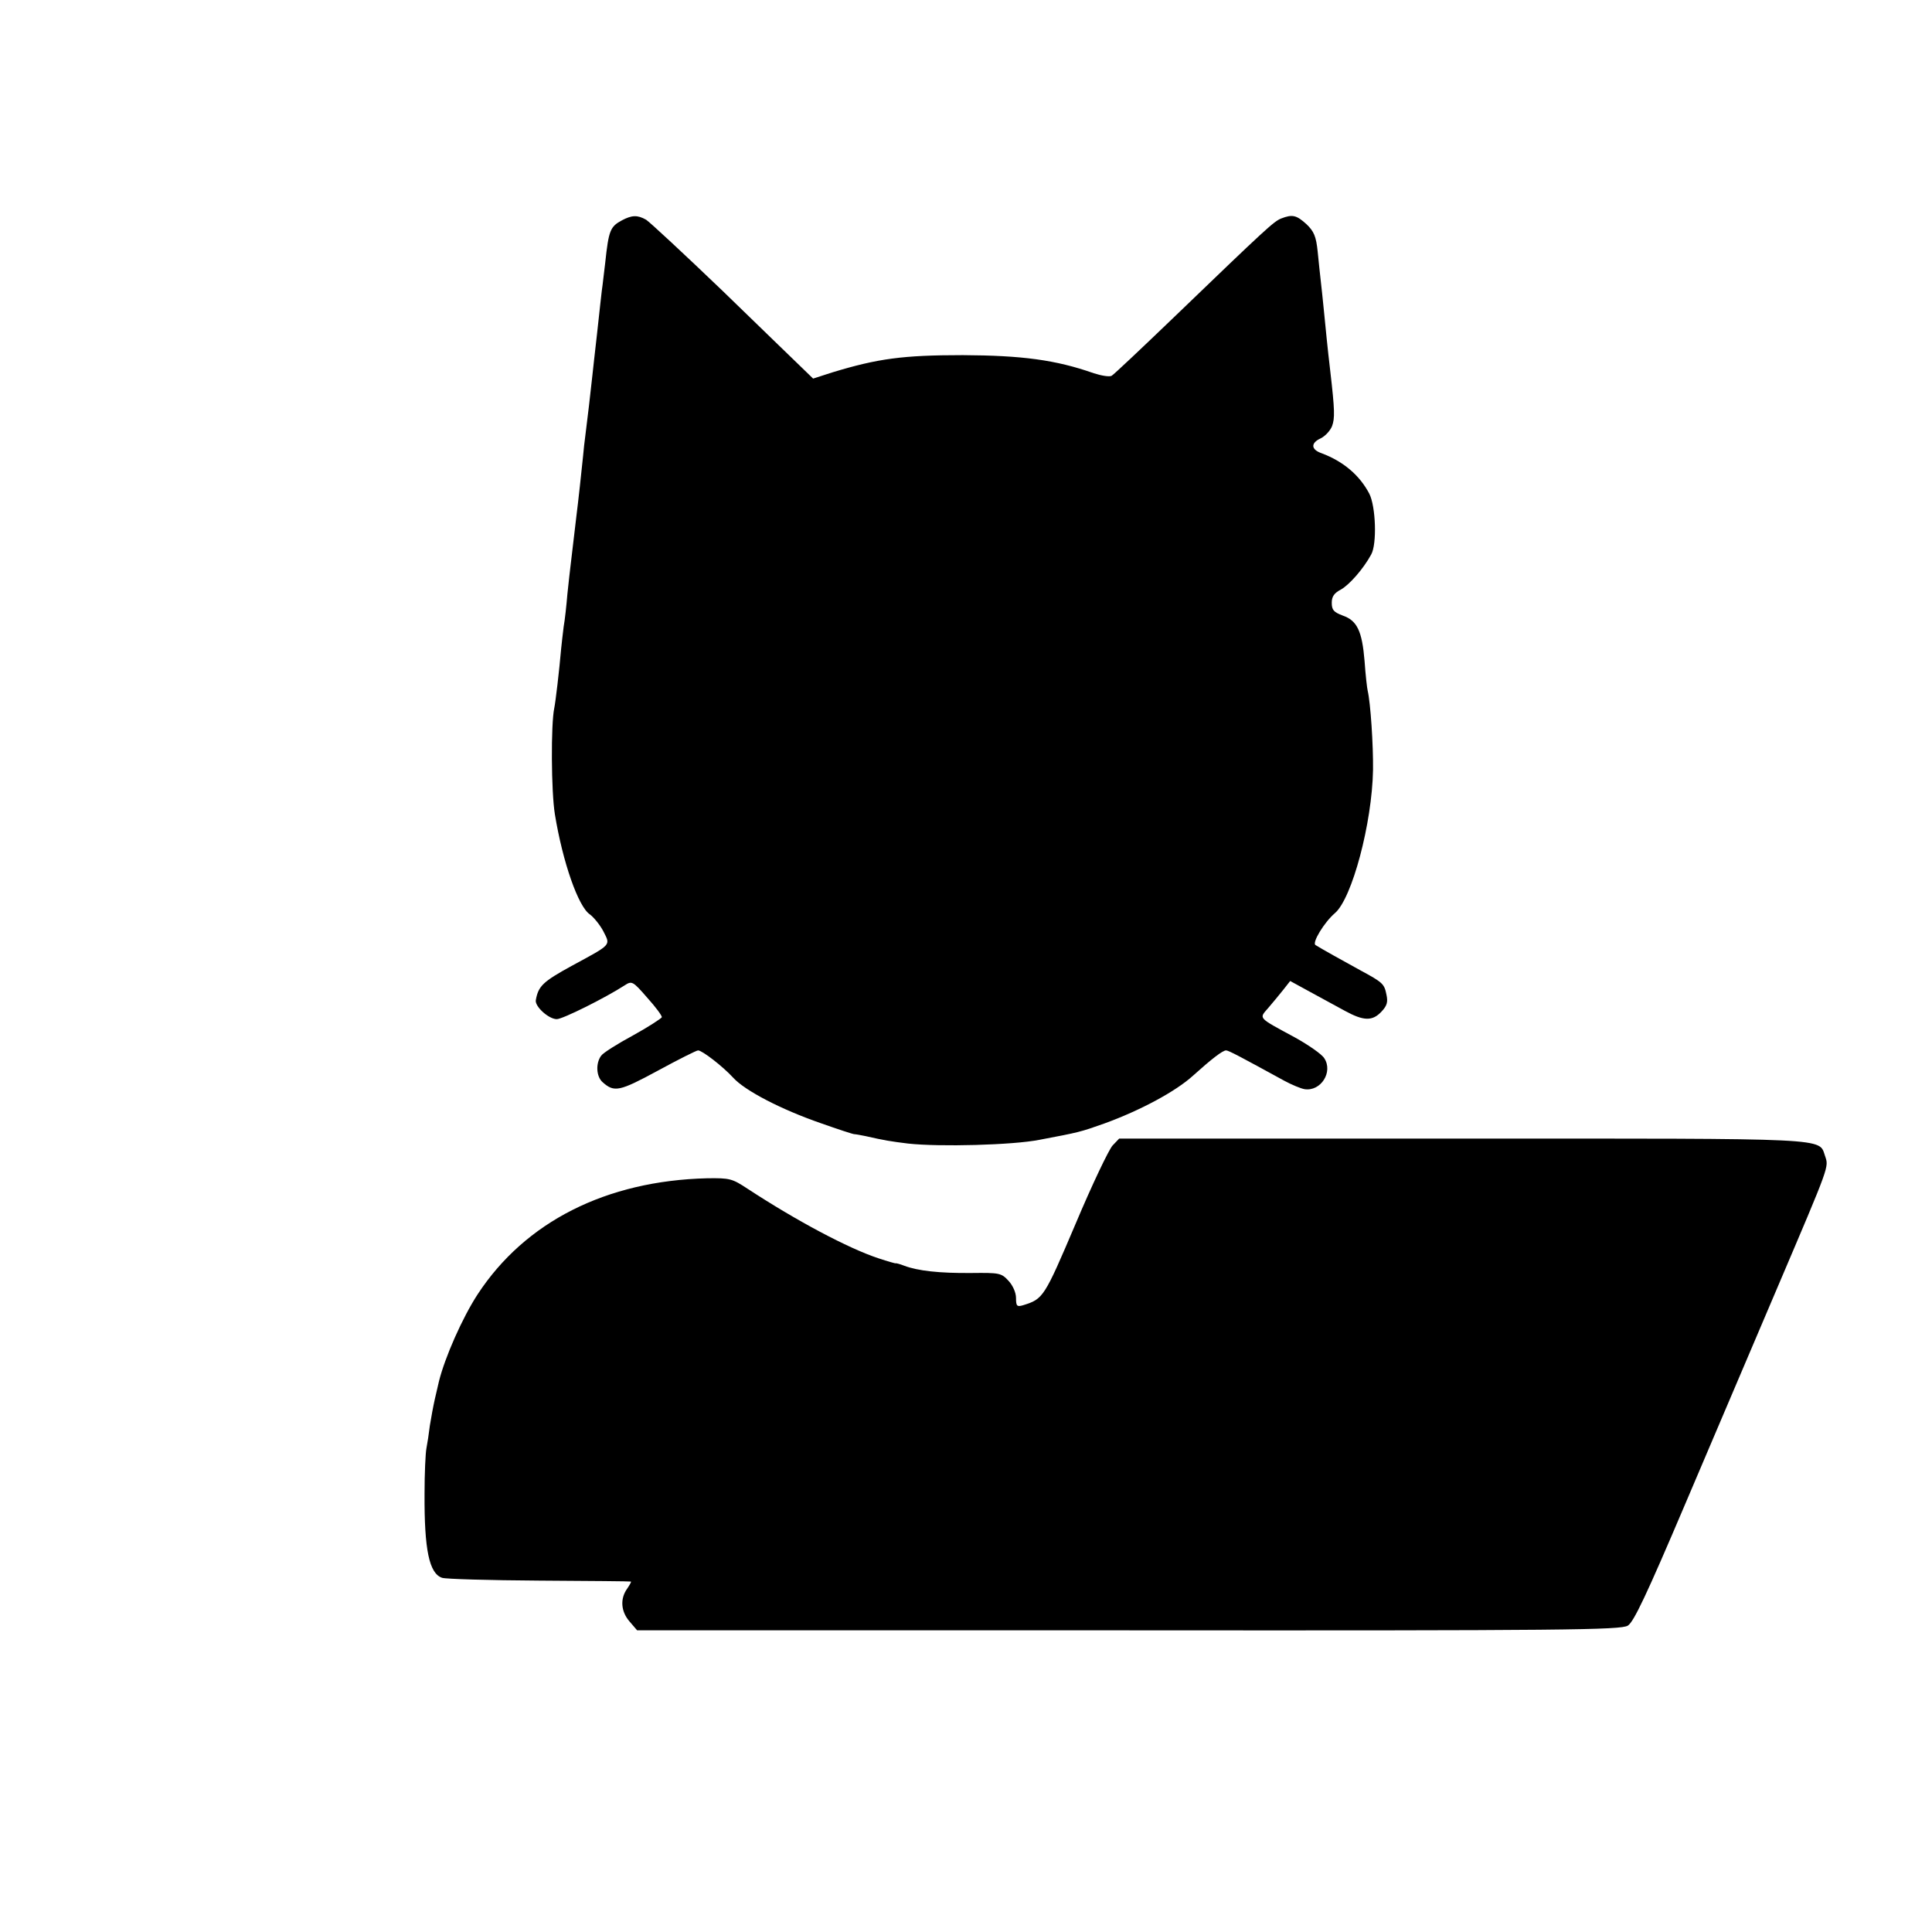 <?xml version="1.0" standalone="no"?>
<!DOCTYPE svg PUBLIC "-//W3C//DTD SVG 20010904//EN"
 "http://www.w3.org/TR/2001/REC-SVG-20010904/DTD/svg10.dtd">
<svg version="1.0" xmlns="http://www.w3.org/2000/svg"
 width="618pt" height="618pt" viewBox="0 0 618 618"
 preserveAspectRatio="xMidYMid meet">
<g transform="translate(0,618) scale(0.1,-0.1)"
fill="#000000" stroke="none">
<path d="M1989 5475 c-37 -20 -42 -32 -53 -135 -4 -30 -8 -71 -11 -90 -2 -19
-7 -60 -10 -90 -3 -30 -8 -71 -10 -90 -2 -19 -7 -60 -10 -90 -9 -80 -13 -118
-21 -180 -4 -30 -8 -66 -9 -80 -4 -40 -16 -151 -21 -189 -9 -78 -16 -137 -19
-161 -2 -14 -6 -54 -10 -90 -3 -36 -8 -83 -12 -105 -3 -22 -6 -53 -8 -70 -6
-70 -18 -171 -22 -190 -11 -51 -10 -267 2 -340 25 -153 75 -296 112 -320 12
-9 32 -33 43 -54 23 -46 29 -40 -102 -111 -91 -50 -106 -64 -114 -109 -4 -20
41 -61 67 -61 19 0 155 68 217 108 23 15 26 14 72 -39 27 -30 48 -58 47 -63
-2 -4 -43 -31 -92 -58 -50 -27 -96 -56 -102 -65 -18 -24 -16 -67 5 -85 37 -33
54 -29 176 37 66 36 124 65 129 65 13 0 79 -51 112 -87 38 -42 154 -102 281
-146 54 -19 102 -35 107 -35 4 0 20 -3 35 -6 62 -14 80 -17 137 -24 100 -11
334 -5 420 12 127 24 131 25 207 52 116 42 229 103 284 153 60 54 95 81 106
81 8 0 49 -22 186 -97 24 -13 53 -25 65 -27 52 -8 92 55 63 99 -8 13 -50 42
-93 66 -122 66 -116 60 -86 95 14 16 35 42 48 58 l22 28 64 -35 c35 -19 86
-47 112 -61 59 -32 87 -33 116 -2 18 19 21 31 16 54 -7 35 -11 39 -85 79 -51
28 -125 69 -142 80 -12 7 28 73 62 102 55 47 119 288 122 458 1 80 -8 215 -17
253 -2 8 -7 51 -10 95 -8 97 -24 130 -70 146 -29 11 -35 18 -35 41 0 20 8 31
29 42 27 15 72 66 97 112 19 33 15 154 -6 195 -31 59 -83 103 -152 129 -35 12
-36 33 -3 48 14 7 30 24 36 39 9 25 9 49 -6 178 -9 76 -14 130 -20 190 -3 33
-8 76 -10 95 -2 19 -7 62 -10 95 -5 49 -12 65 -36 88 -32 29 -45 32 -81 18
-24 -10 -46 -30 -343 -316 -103 -99 -192 -183 -199 -187 -7 -4 -32 0 -57 8
-122 43 -230 57 -419 58 -192 0 -272 -11 -417 -55 l-62 -20 -34 33 c-19 18
-134 130 -256 248 -123 118 -233 220 -244 227 -28 16 -46 15 -78 -2z"/>
<path d="M3559 2516 c-12 -13 -66 -126 -119 -252 -100 -235 -103 -239 -167
-259 -20 -6 -23 -3 -23 23 0 17 -10 40 -24 55 -23 25 -29 26 -118 25 -104 -1
-172 7 -215 23 -15 6 -28 9 -28 8 0 -1 -25 6 -55 16 -97 32 -262 120 -418 222
-50 33 -57 35 -130 34 -323 -8 -582 -139 -734 -371 -49 -75 -105 -202 -124
-279 -2 -9 -8 -34 -13 -56 -5 -22 -12 -60 -16 -85 -3 -25 -8 -58 -11 -73 -3
-15 -6 -81 -6 -145 -1 -180 15 -255 56 -269 11 -4 152 -8 311 -9 160 -1 291
-2 293 -3 2 -1 -4 -11 -12 -23 -23 -32 -20 -73 8 -105 l24 -28 1572 0 c1398
-1 1574 1 1597 15 19 12 59 96 184 390 88 206 221 519 296 695 167 392 163
381 151 417 -21 59 34 56 -1161 56 l-1097 0 -21 -22z"/>
</g>
</svg>
